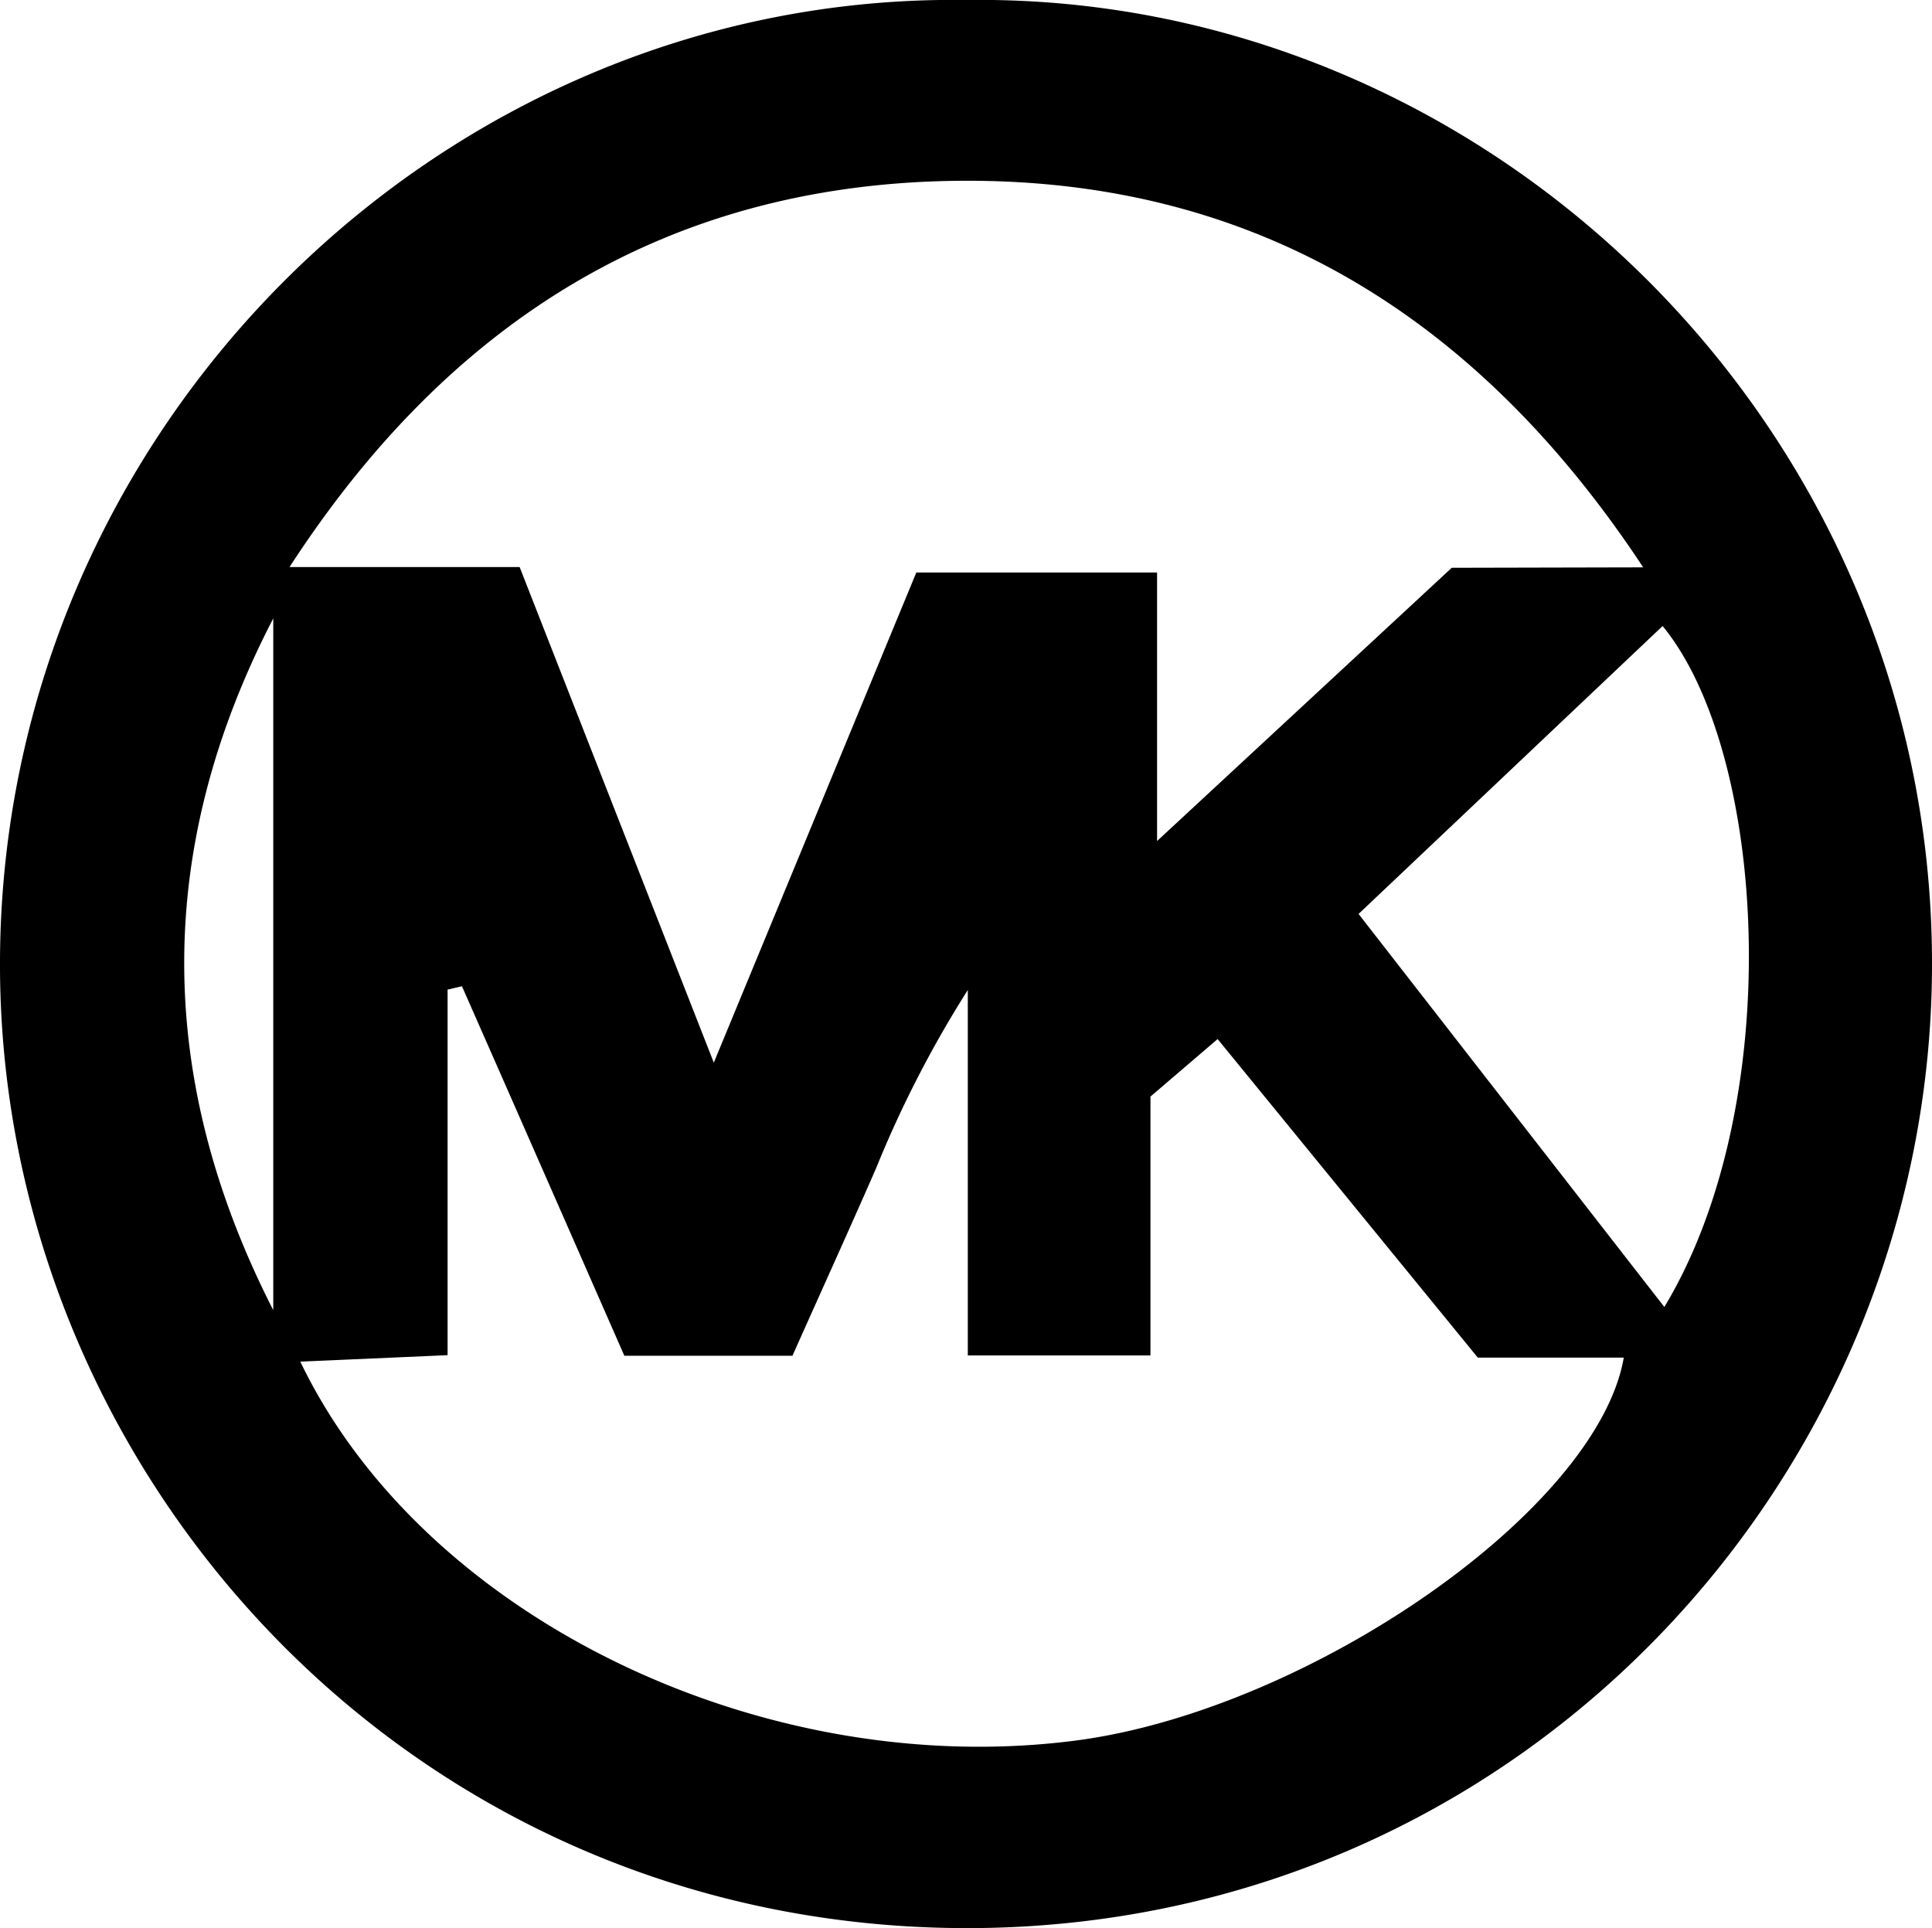<svg id="Layer_1" data-name="Layer 1" xmlns="http://www.w3.org/2000/svg" viewBox="0 0 134.33 134.08"><path d="M67.19,0c36.13-.51,67,29.44,67.14,66.74.16,35.78-28.64,67.37-67.18,67.33C28.23,134-.18,102.12,0,66.72.19,29.5,31-.52,67.19,0Zm47.06,39.45c-11.88-18-27.74-27.25-48.19-26.87-19.55.37-34.7,9.54-45.93,26.85h16L49.63,73.89,63.71,39.81H80.45V58.48l20.49-19ZM43.41,94.27C39.54,85.45,35.83,77,32.12,68.58l-1,.23V94.23l-10.24.45C29.49,112.6,53.25,123.92,75,121c16.11-2.2,36.06-16,37.9-26.6H102.75L84.66,72.25l-4.67,4v18H67.29V68.84a77.48,77.48,0,0,0-6.38,12.4C59,85.61,57,90,55.1,94.27ZM94.46,63.55l21.26,27.33c8.53-14.14,7.15-38.5-.12-47.35ZM19,91.1V43C10.71,59,10.78,75,19,91.1Z"/></svg>